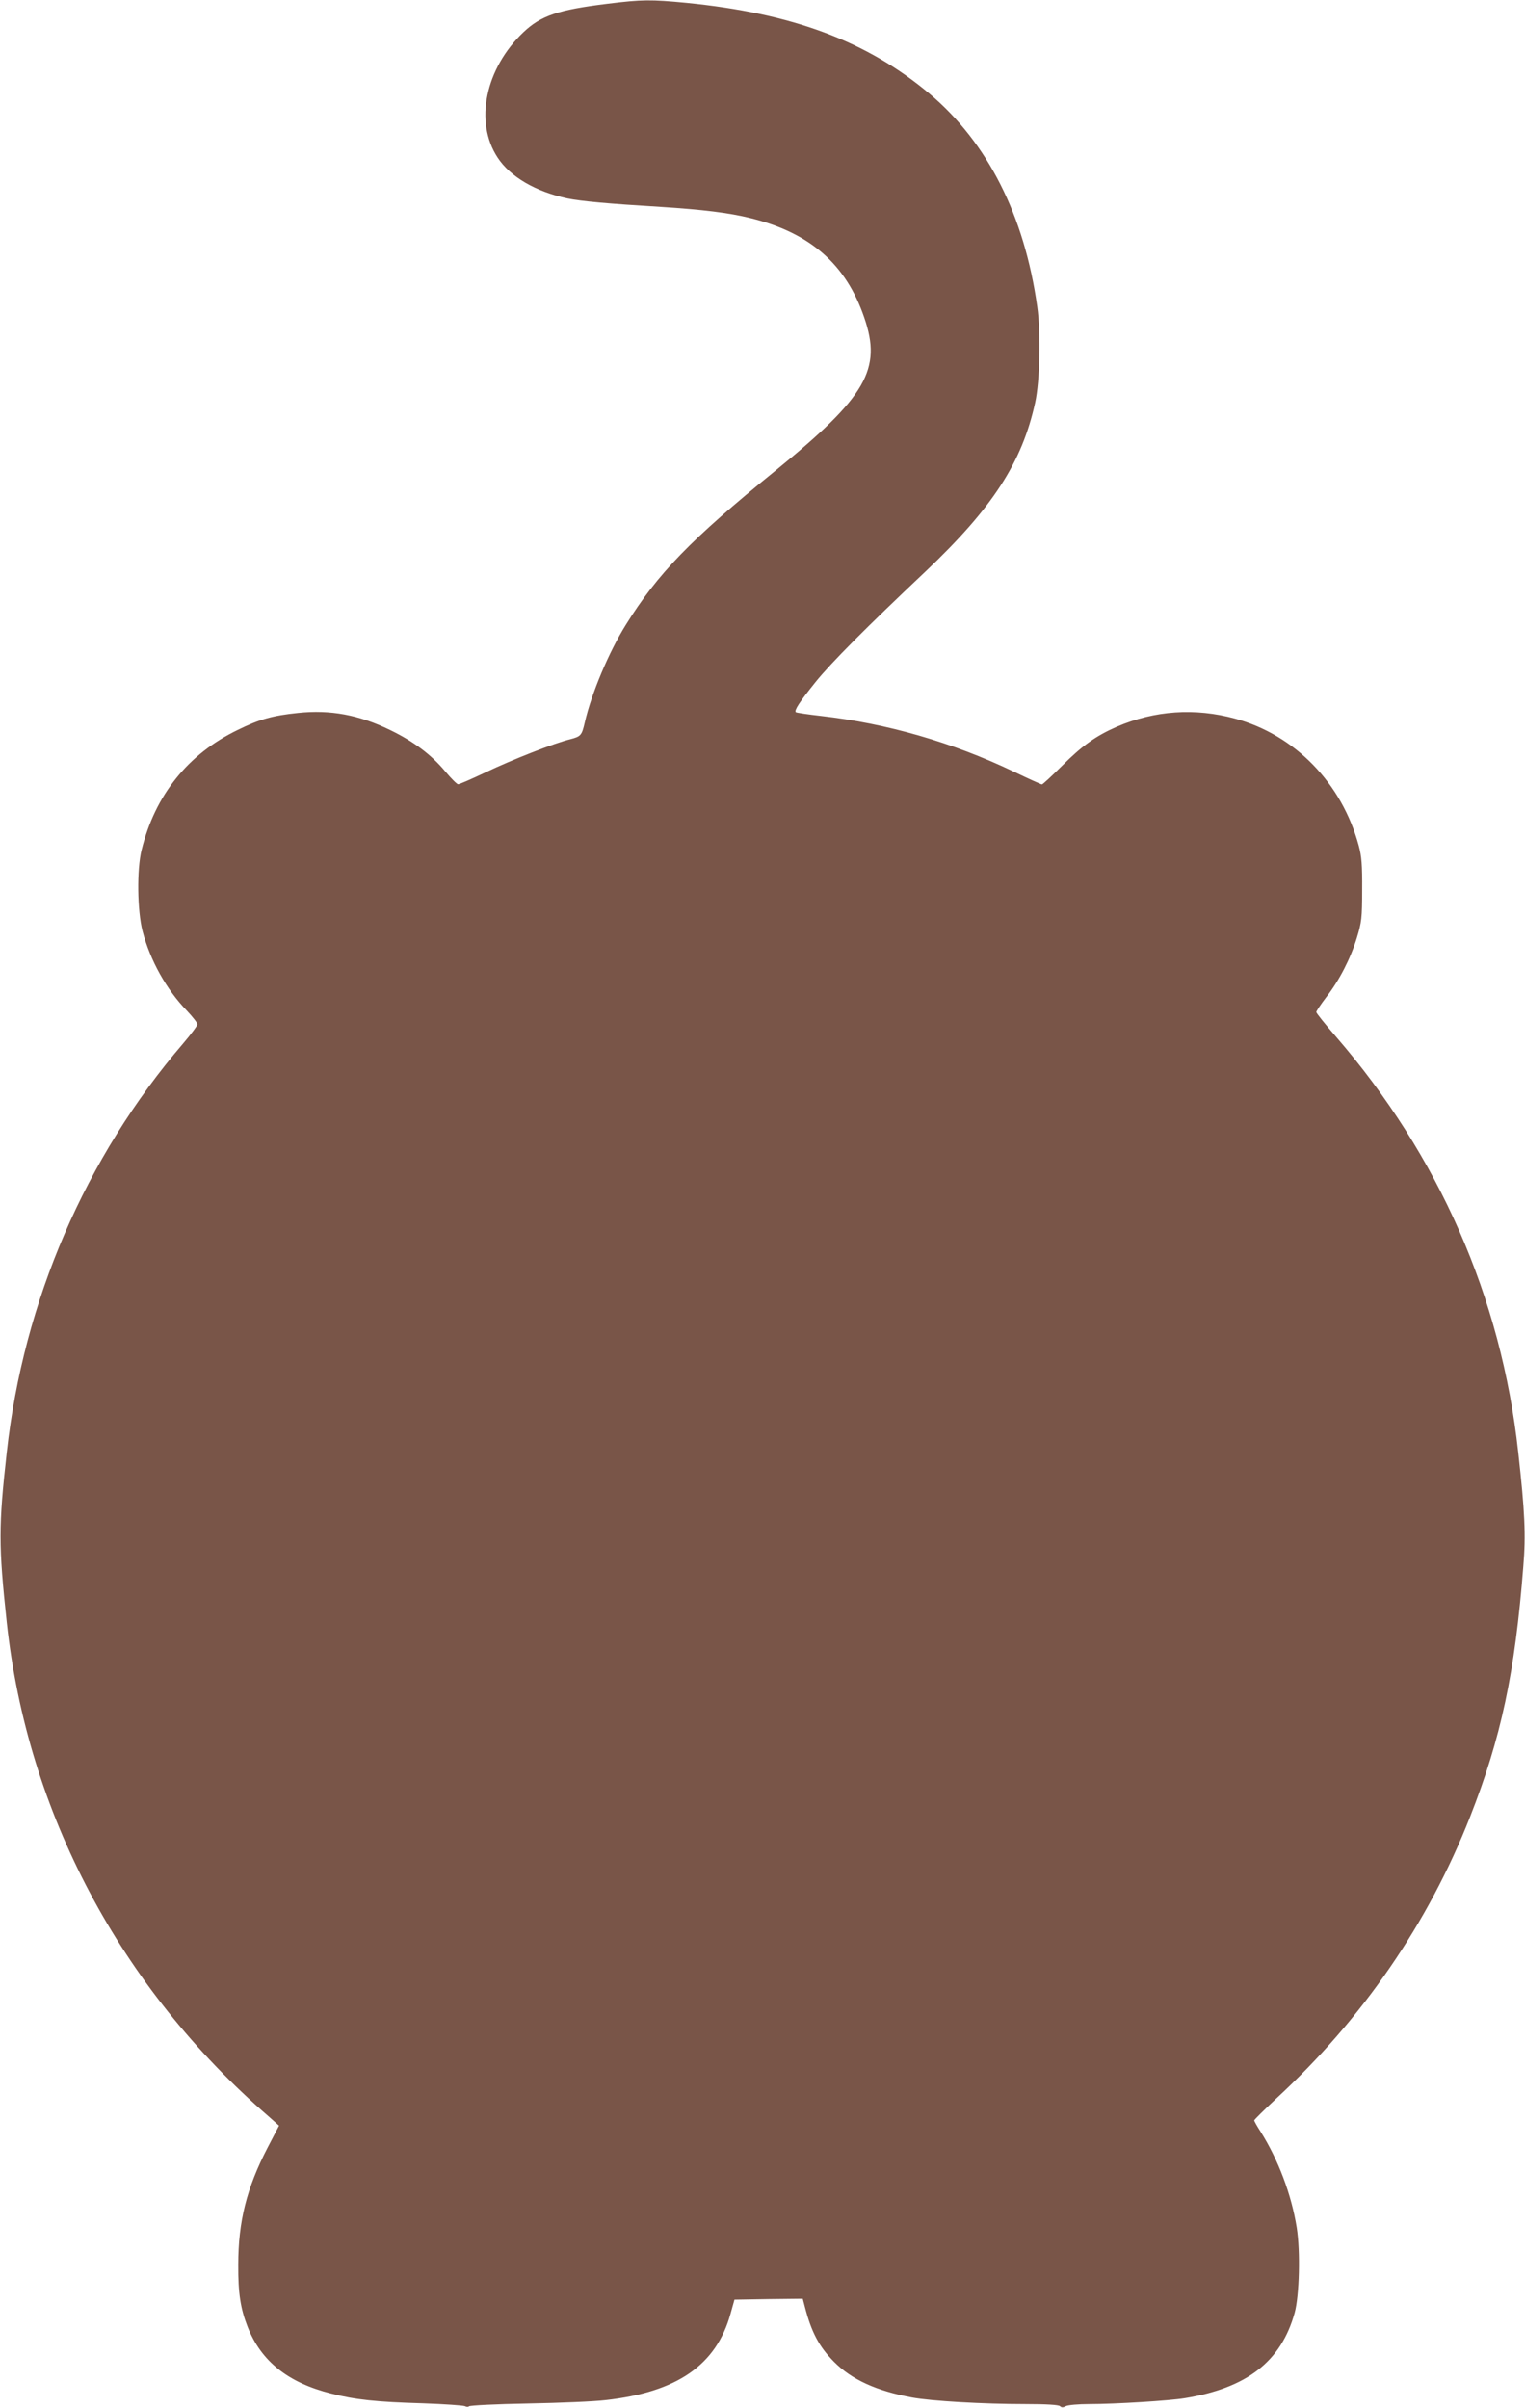 <?xml version="1.0" standalone="no"?>
<!DOCTYPE svg PUBLIC "-//W3C//DTD SVG 20010904//EN"
 "http://www.w3.org/TR/2001/REC-SVG-20010904/DTD/svg10.dtd">
<svg version="1.0" xmlns="http://www.w3.org/2000/svg"
 width="811pt" height="1280pt" viewBox="0 0 811 1280"
 preserveAspectRatio="xMidYMid meet">
<g transform="translate(0,1280) scale(0.1,-0.1)"
fill="#795548" stroke="none">
<path d="M3230 12780 c-261 -32 -353 -63 -446 -151 -203 -193 -262 -477 -138
-666 67 -103 203 -182 372 -218 74 -15 217 -28 497 -45 219 -14 362 -31 478
-60 315 -78 506 -244 603 -528 95 -275 12 -420 -471 -813 -454 -369 -627 -548
-797 -821 -90 -144 -183 -365 -218 -518 -16 -70 -21 -75 -78 -90 -83 -20 -310
-109 -450 -176 -74 -35 -140 -64 -146 -63 -6 0 -37 31 -68 68 -74 89 -169 160
-293 220 -166 81 -318 109 -490 91 -135 -14 -204 -33 -320 -90 -265 -128 -440
-346 -512 -638 -26 -104 -23 -323 5 -432 40 -154 127 -311 236 -423 31 -33 56
-65 56 -72 0 -7 -34 -53 -76 -102 -520 -606 -849 -1369 -938 -2173 -44 -395
-44 -494 0 -905 109 -1010 603 -1942 1394 -2627 l54 -48 -61 -117 c-111 -214
-156 -391 -156 -623 -1 -150 12 -233 50 -330 72 -183 216 -297 444 -354 128
-33 243 -45 489 -52 113 -4 213 -11 222 -15 9 -5 19 -5 22 -1 3 5 144 12 313
15 169 3 355 11 413 18 380 42 589 186 665 459 l21 75 181 3 182 2 11 -42 c35
-136 76 -213 155 -293 94 -95 226 -155 415 -190 104 -19 377 -35 605 -35 110
0 175 -4 182 -11 8 -8 17 -8 31 0 11 6 67 11 124 11 141 0 427 18 507 31 332
54 514 195 586 454 25 91 31 327 11 453 -28 176 -98 361 -192 510 -19 29 -34
56 -34 60 0 4 53 56 117 116 458 423 809 933 1031 1498 165 420 239 766 283
1331 14 165 8 294 -27 607 -90 822 -422 1577 -970 2210 -57 66 -104 124 -104
130 0 5 24 41 53 79 70 90 129 205 163 316 25 82 28 105 28 255 1 131 -3 179
-18 234 -90 333 -339 589 -658 676 -213 58 -428 43 -628 -43 -112 -49 -184
-100 -293 -209 -54 -54 -102 -98 -106 -98 -4 0 -73 31 -152 69 -325 155 -672
255 -1022 295 -71 8 -131 17 -135 20 -9 10 19 53 104 159 82 102 272 293 587
590 355 337 512 577 582 897 25 114 31 370 11 510 -68 485 -264 872 -573 1132
-334 280 -729 427 -1293 483 -189 18 -235 18 -420 -5z"/>
</g>
</svg>
